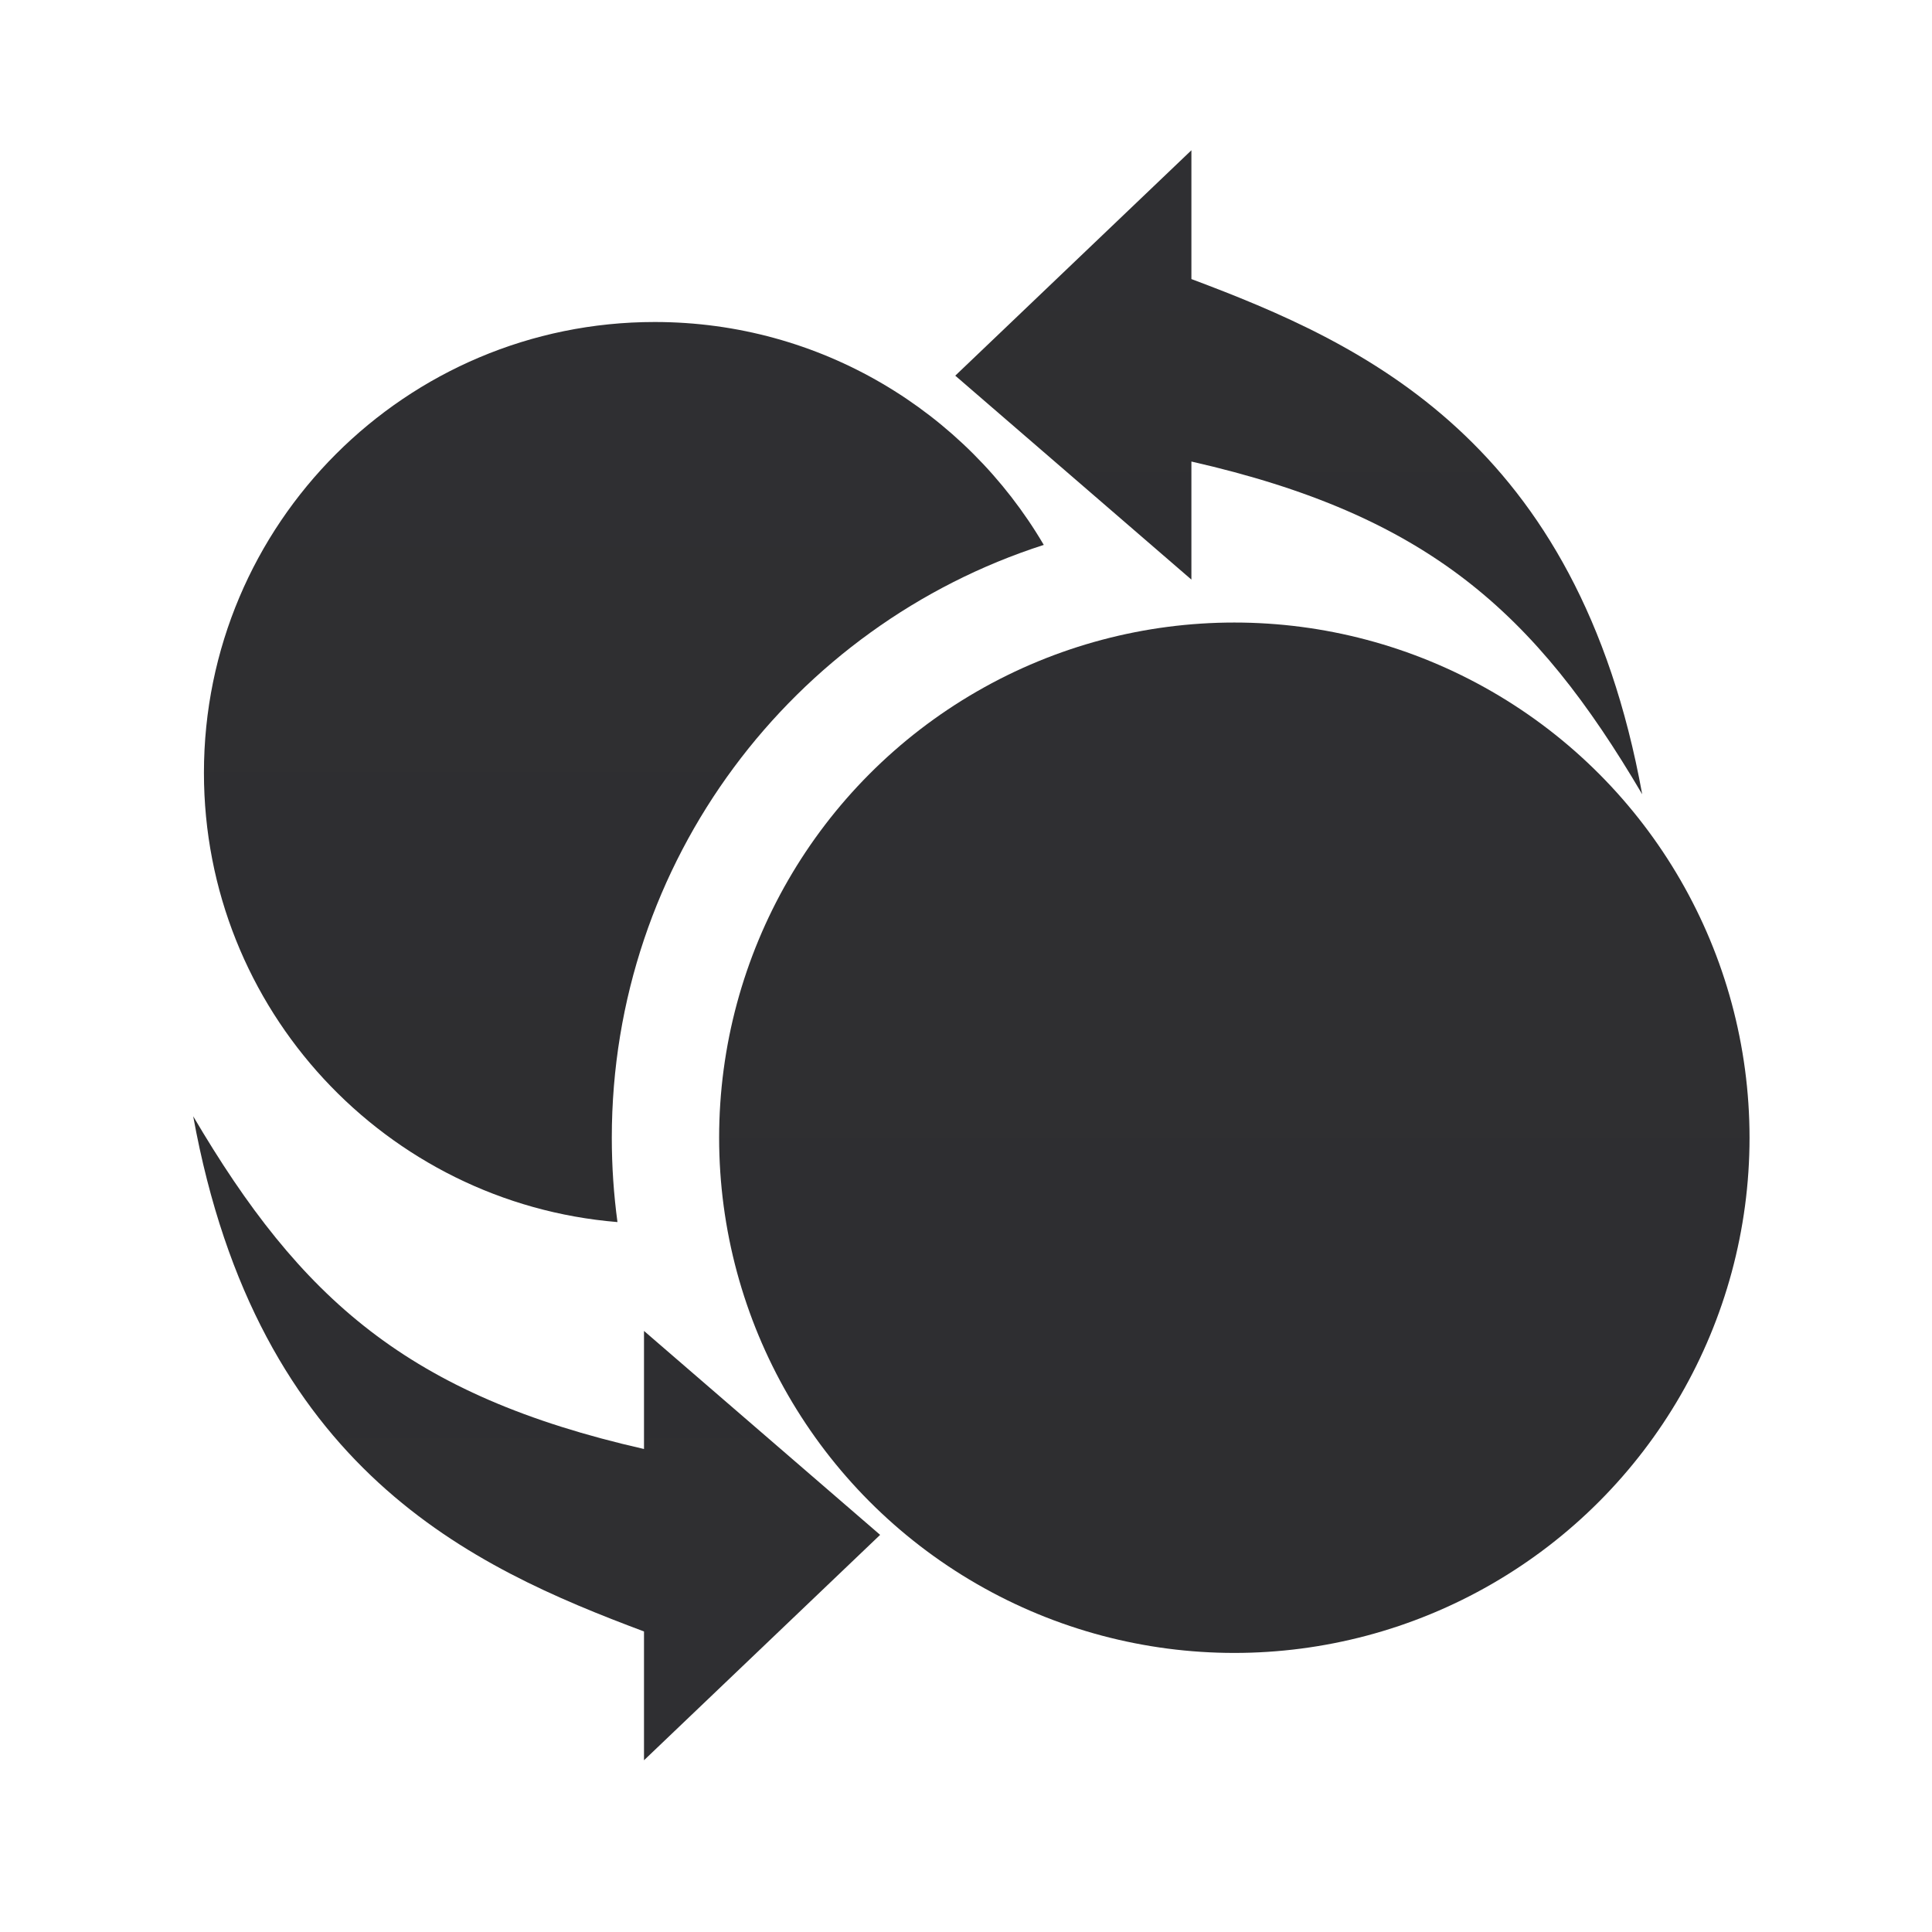 <svg width="90" height="90" viewBox="0 0 90 90" fill="none" xmlns="http://www.w3.org/2000/svg">
<circle cx="57.5" cy="53" r="24" fill="url(#paint0_linear_430_5479)"/>
<path fill-rule="evenodd" clip-rule="evenodd" d="M48.623 25.384C36.949 29.134 28.5 40.08 28.5 53C28.5 54.333 28.59 55.644 28.764 56.929C17.978 56.047 9.5 47.013 9.5 36C9.5 24.402 18.902 15 30.5 15C38.225 15 44.976 19.171 48.623 25.384Z" fill="url(#paint1_linear_430_5479)"/>
<path d="M30 62L30 67.5C19 65 14 60.5 9 52C12 68.5 22 73 30 76L30 82L41 71.5L30 62Z" fill="url(#paint2_linear_430_5479)"/>
<path d="M55.5 27L55.5 21.5C66.5 24 71.5 28.5 76.5 37C73.5 20.5 63.5 16 55.5 13L55.5 7L44.5 17.5L55.5 27Z" fill="url(#paint3_linear_430_5479)"/>
<defs>
<linearGradient id="paint0_linear_430_5479" x1="57.5" y1="29" x2="57.5" y2="77" gradientUnits="userSpaceOnUse">
<stop stop-color="#2F2F32"/>
<stop offset="1" stop-color="#2E2E30"/>
</linearGradient>
<linearGradient id="paint1_linear_430_5479" x1="29.061" y1="15" x2="29.061" y2="56.929" gradientUnits="userSpaceOnUse">
<stop stop-color="#2F2F32"/>
<stop offset="1" stop-color="#2E2E30"/>
</linearGradient>
<linearGradient id="paint2_linear_430_5479" x1="25" y1="82" x2="25" y2="52" gradientUnits="userSpaceOnUse">
<stop stop-color="#2F2F32"/>
<stop offset="1" stop-color="#2E2E30"/>
</linearGradient>
<linearGradient id="paint3_linear_430_5479" x1="60.5" y1="7" x2="60.5" y2="37" gradientUnits="userSpaceOnUse">
<stop stop-color="#2F2F32"/>
<stop offset="1" stop-color="#2E2E30"/>
</linearGradient>
</defs>
</svg>
